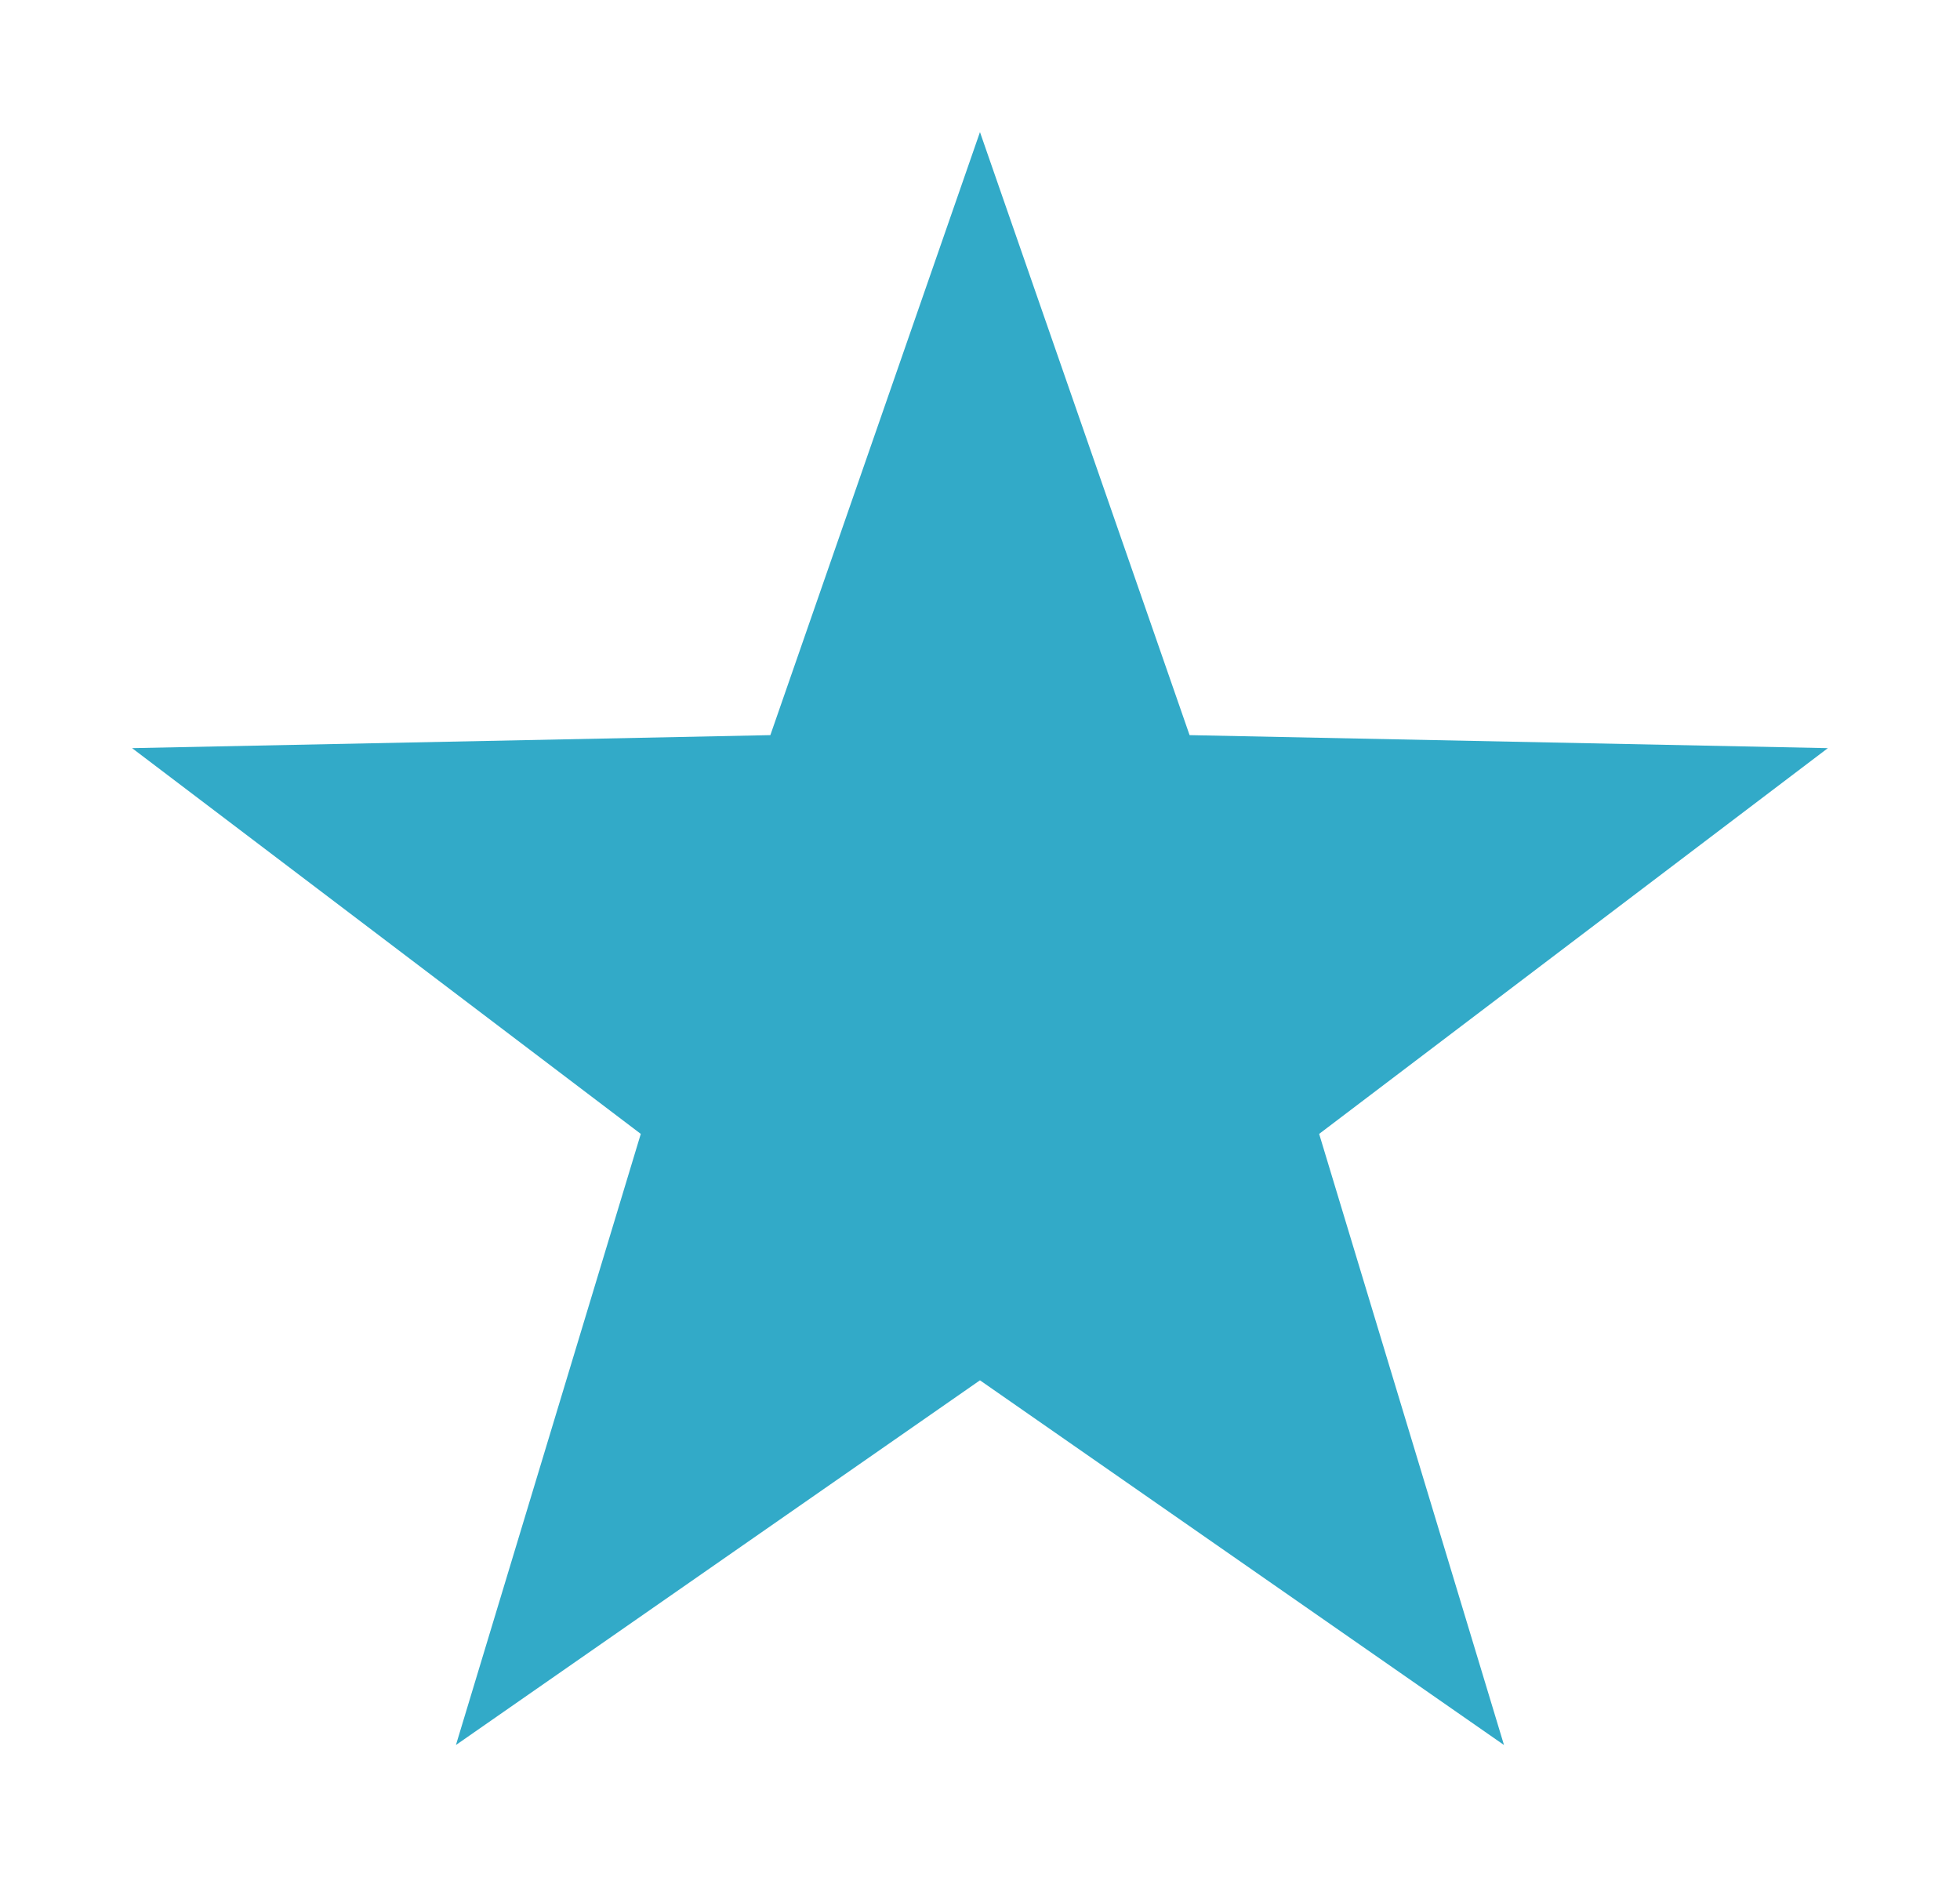 <?xml version="1.0" encoding="UTF-8"?>
<svg width="29.679px" height="28.422px" viewBox="0 0 29.679 28.422" version="1.1" xmlns="http://www.w3.org/2000/svg" xmlns:xlink="http://www.w3.org/1999/xlink">
    <title>星形</title>
    <defs>
        <filter x="-2.7%" y="-6.9%" width="105.3%" height="123.0%" filterUnits="objectBoundingBox" id="filter-1">
            <feOffset dx="0" dy="2" in="SourceAlpha" result="shadowOffsetOuter1"></feOffset>
            <feGaussianBlur stdDeviation="1" in="shadowOffsetOuter1" result="shadowBlurOuter1"></feGaussianBlur>
            <feColorMatrix values="0 0 0 0 0   0 0 0 0 0   0 0 0 0 0  0 0 0 0.1 0" type="matrix" in="shadowBlurOuter1" result="shadowMatrixOuter1"></feColorMatrix>
            <feMerge>
                <feMergeNode in="shadowMatrixOuter1"></feMergeNode>
                <feMergeNode in="SourceGraphic"></feMergeNode>
            </feMerge>
        </filter>
    </defs>
    <g id="品牌墙" stroke="none" stroke-width="1" fill="none" fill-rule="evenodd">
        <g transform="translate(-945.661, -101)" fill="#32AAC8" id="编组-4">
            <g transform="translate(728, 101)">
                <g id="编组-3" filter="url(#filter-1)" transform="translate(164, 0)">
                    <polygon id="星形" points="68.5 18.9 60.565 24.422 63.364 15.169 55.661 9.328 65.326 9.131 68.5 0 71.674 9.131 81.339 9.328 73.636 15.169 76.435 24.422"></polygon>
                </g>
            </g>
        </g>
    </g>
</svg>